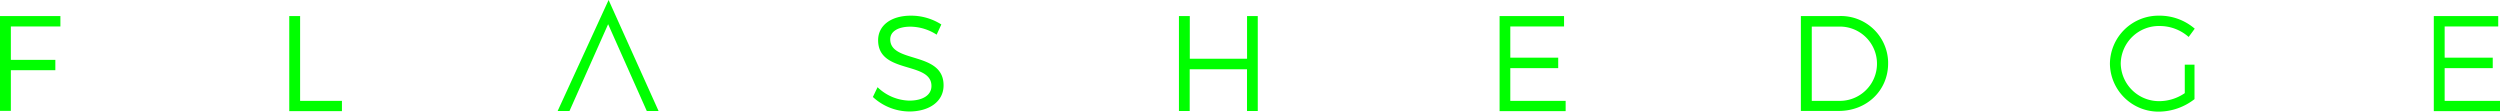 <svg id="logo" xmlns="http://www.w3.org/2000/svg" viewBox="0 0 534.38 23.86"><defs><style>.cls-1{fill:lime;}</style></defs><title>logo_green</title><path class="cls-1" d="M2.32,5.66V12.8h9.51V15H2.32v8.7H0V3.43H12.91V5.66H2.32Z"/><path class="cls-1" d="M73.09,21.56v2.2H61.83V3.43h2.32V21.56h8.94Z"/><path class="cls-1" d="M201.21,5.23l-1,2.18a10.49,10.49,0,0,0-5.6-1.71c-2.61,0-4.32,1-4.32,2.7,0,5.22,11.43,2.49,11.4,9.86,0,3.39-3,5.57-7.34,5.57a11.59,11.59,0,0,1-7.77-3.1l1-2.09a10.1,10.1,0,0,0,6.76,2.87c2.93,0,4.76-1.19,4.76-3.13,0-5.34-11.4-2.49-11.4-9.78,0-3.19,2.81-5.25,7-5.25A12,12,0,0,1,201.21,5.23Z"/><path class="cls-1" d="M266.55,23.74V14.8H254.3v8.93H252V3.43h2.32v9.13h12.24V3.43h2.29v20.3h-2.28Z"/><path class="cls-1" d="M322.83,5.66v6.67h10.24v2.23H322.83v7h11.83v2.2H320.54V3.43h13.78V5.66H322.83Z"/><path class="cls-1" d="M393.16,3.43a10.1,10.1,0,0,1,10.43,9.75q0,0.19,0,.38c0,5.77-4.55,10.15-10.53,10.15h-8.12V3.43h8.21Zm-5.89,18.13h5.92a7.94,7.94,0,0,0,.47-15.87h-6.39V21.56h0Z"/><path class="cls-1" d="M469.08,13.82v7.37a12.54,12.54,0,0,1-7.54,2.67A10.38,10.38,0,0,1,451,13.69s0-.09,0-0.13A10.38,10.38,0,0,1,461.49,3.35h0.16a11.49,11.49,0,0,1,7.48,2.78l-1.3,1.77a9.33,9.33,0,0,0-6.17-2.34,8.16,8.16,0,0,0-8.35,8v0a8.19,8.19,0,0,0,8.32,8.06h0.06A9.71,9.71,0,0,0,467,19.91V13.82h2.05Z"/><path class="cls-1" d="M522.55,5.66v6.67h10.28v2.23H522.55v7h11.83v2.2H520.23V3.43H534V5.66H522.55Z"/><polyline class="cls-1" points="130.09 0 119.2 23.72 121.73 23.72 129.99 5.17 138.25 23.72 140.77 23.72 130.09 0"/></svg>